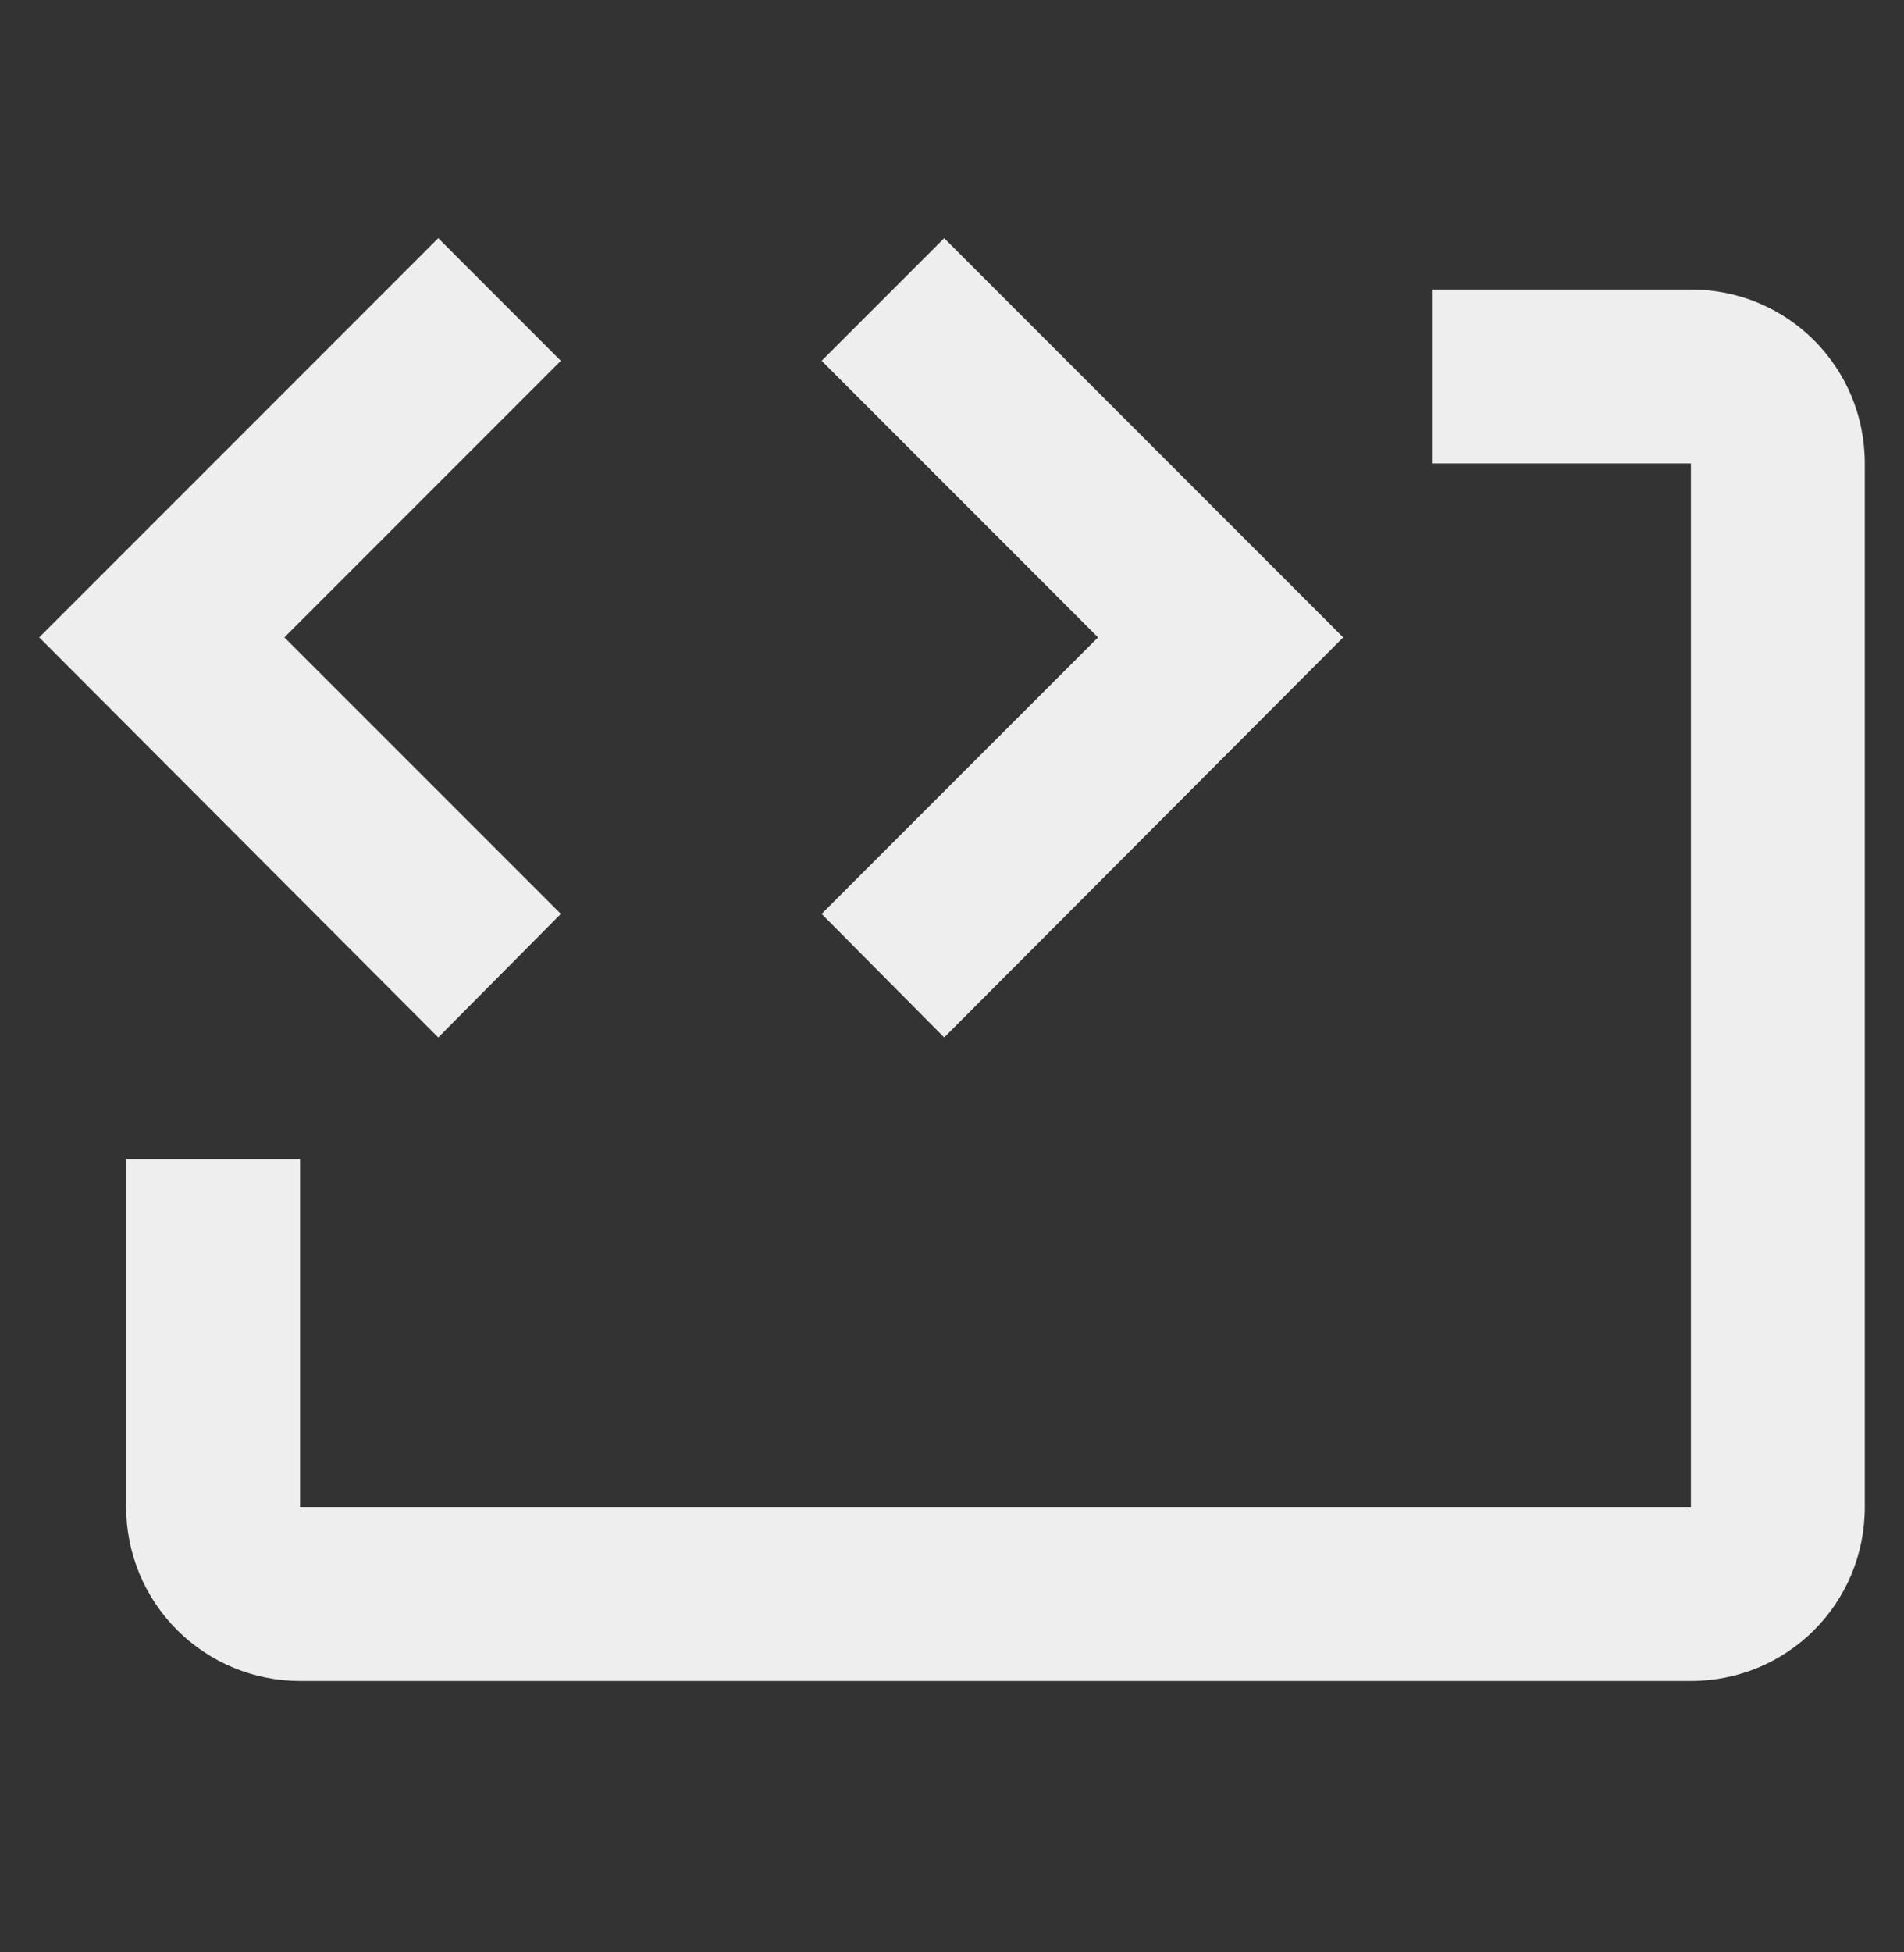<svg width="40" height="41" viewBox="0 0 40 41" fill="none" xmlns="http://www.w3.org/2000/svg">
<rect x="0" y="0" width="40" height="41" fill="#333333" stroke="none"/>
<path d="M9.207 5.002L11.782 7.577L5.974 13.385L11.782 19.192L9.207 21.786L0.824 13.385L9.207 5.002ZM19.836 5.002L28.218 13.385L19.836 21.786L17.261 19.192L23.068 13.385L17.261 7.577L19.836 5.002ZM39.176 9.732V31.648C39.176 33.675 37.55 35.3 35.523 35.3H6.303C5.334 35.3 4.405 34.915 3.72 34.23C3.035 33.545 2.65 32.616 2.65 31.648V24.343H6.303V31.648H35.523V9.732H30.099V6.08H35.523C37.55 6.08 39.176 7.705 39.176 9.732Z" fill="#EEEEEE"/>
</svg>

